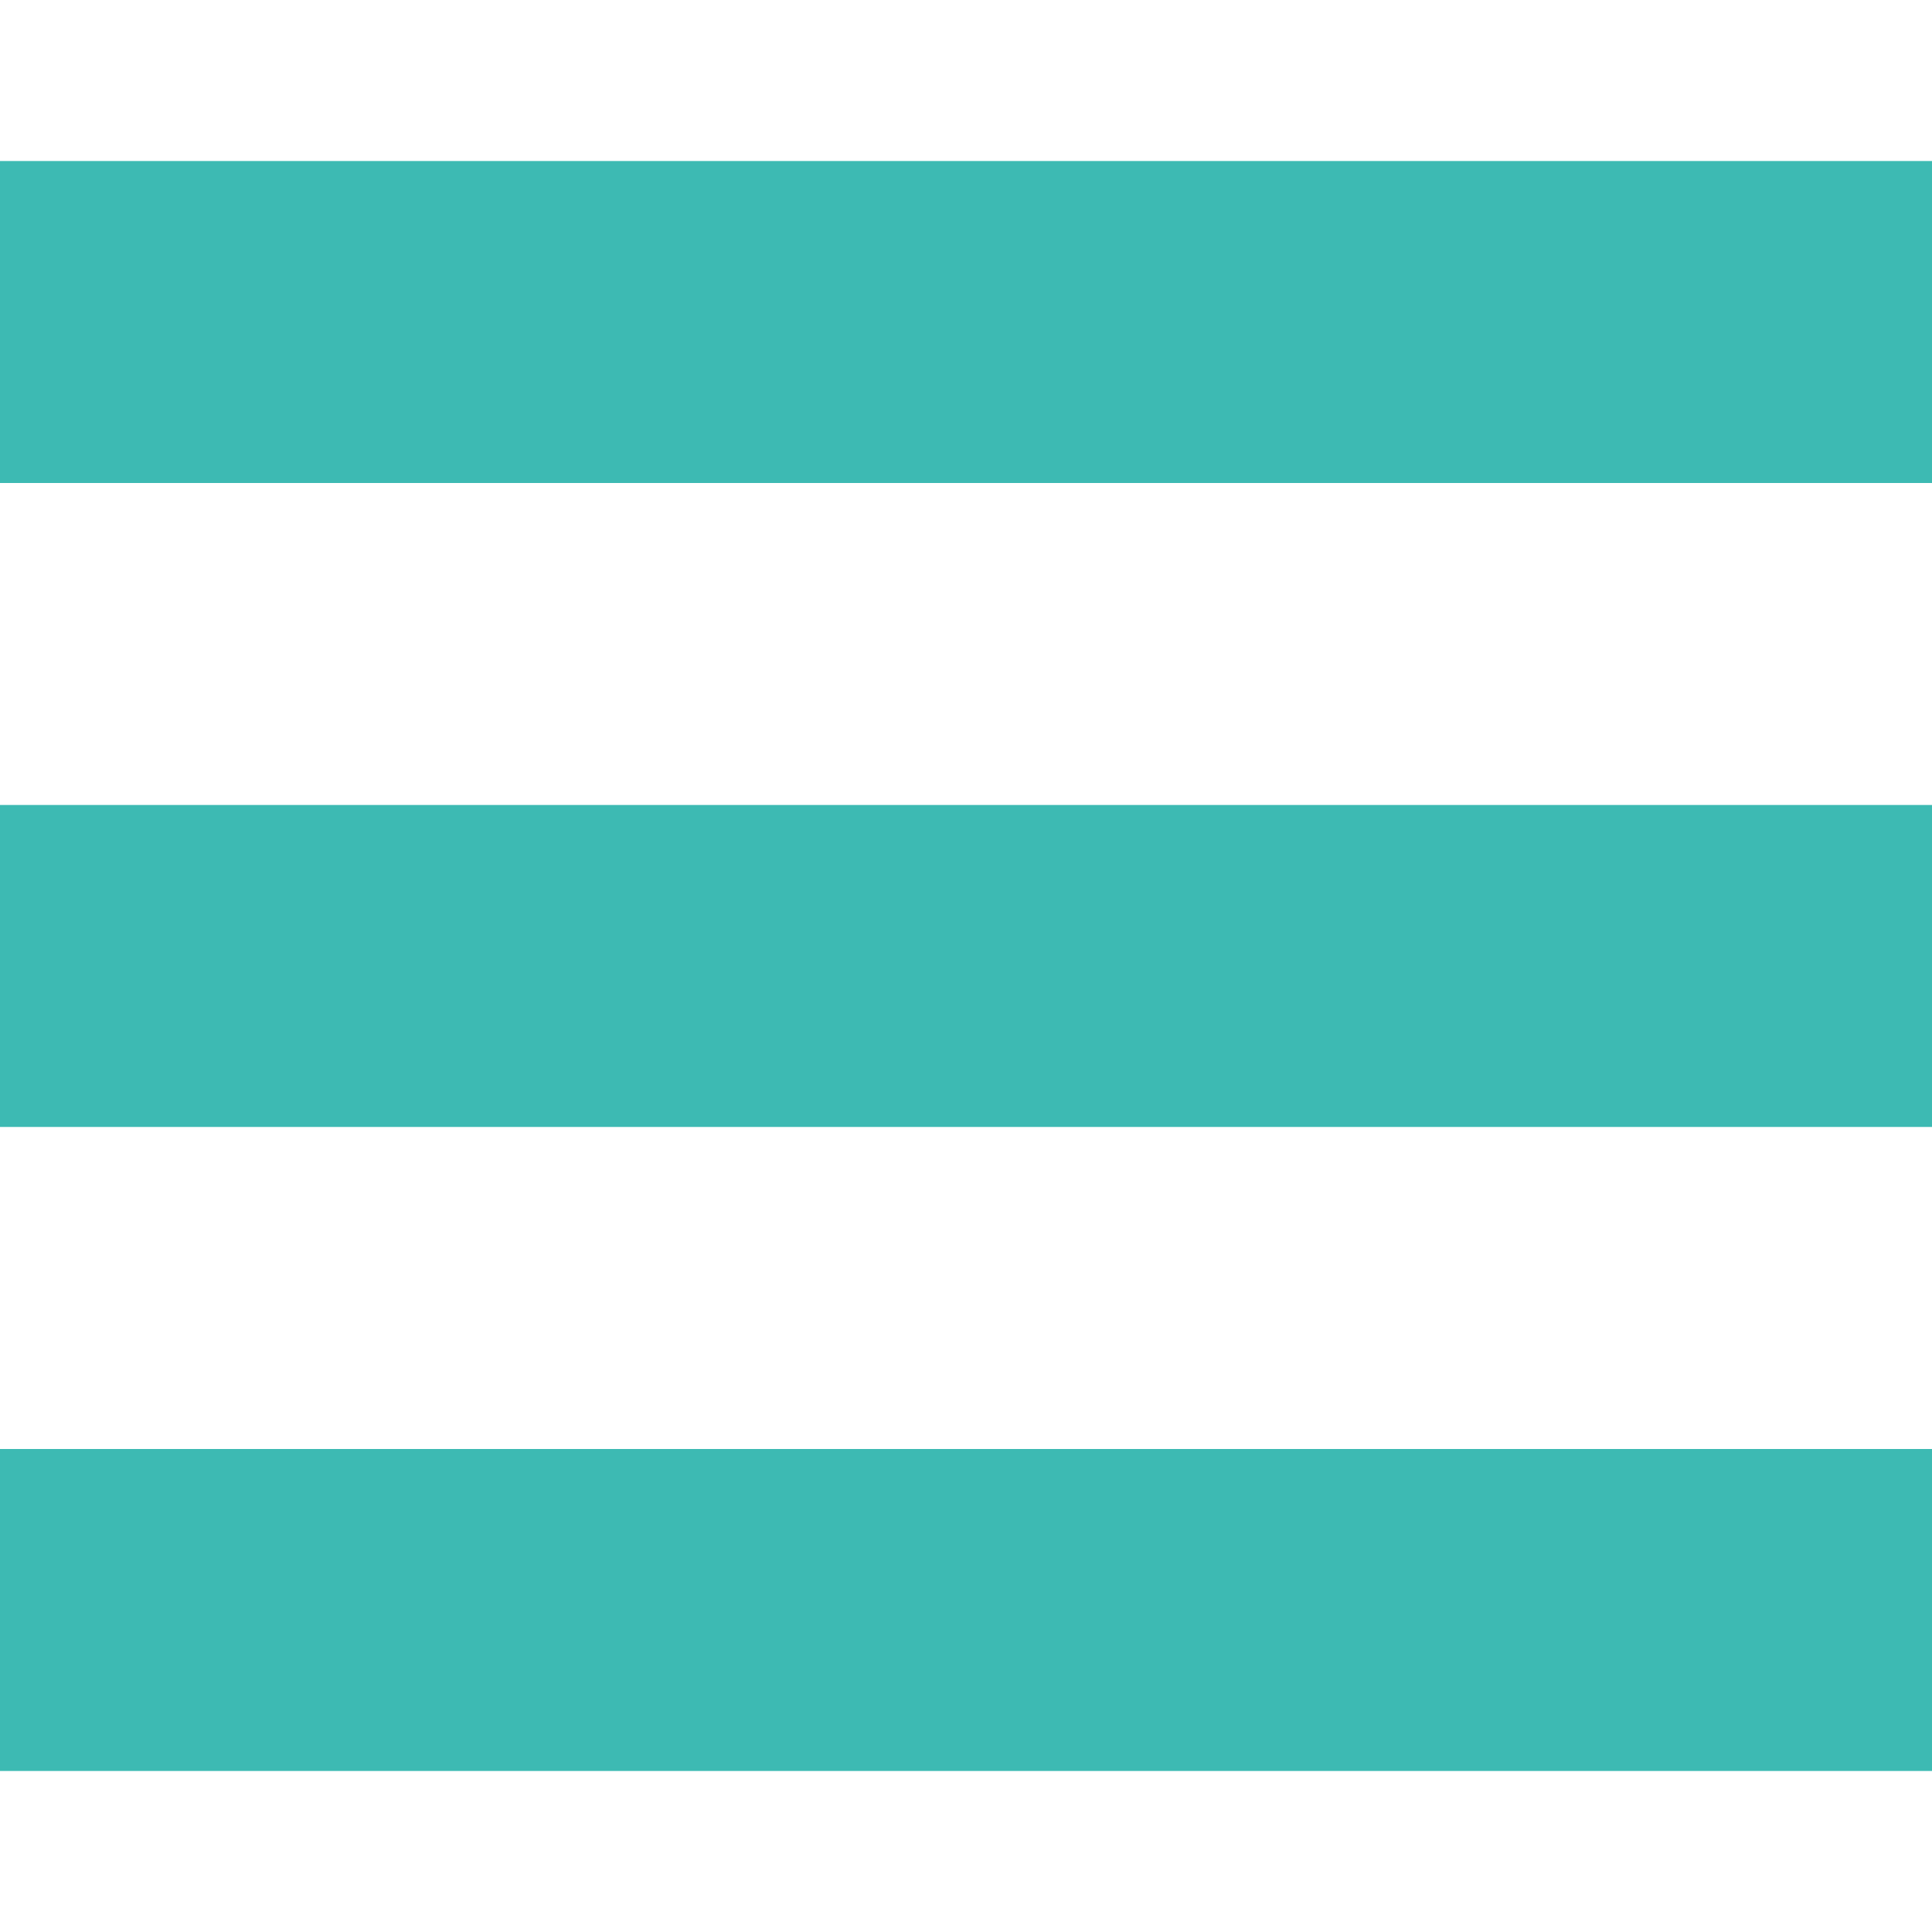 <?xml version="1.0" encoding="utf-8"?>
<!-- Generator: Adobe Illustrator 23.0.0, SVG Export Plug-In . SVG Version: 6.00 Build 0)  -->
<svg version="1.1" id="iconmonstr" xmlns="http://www.w3.org/2000/svg" xmlns:xlink="http://www.w3.org/1999/xlink" x="0px" y="0px"
	 viewBox="0 0 32 32" style="enable-background:new 0 0 32 32;" xml:space="preserve">
<style type="text/css">
	.st0{fill:#3DBAB3;}
</style>
<path id="menu-1" class="st0" d="M32,8H0V2.667h32V8z M32,13.333H0v5.333h32V13.333z M32,24H0v5.333h32V24z"/>
</svg>

